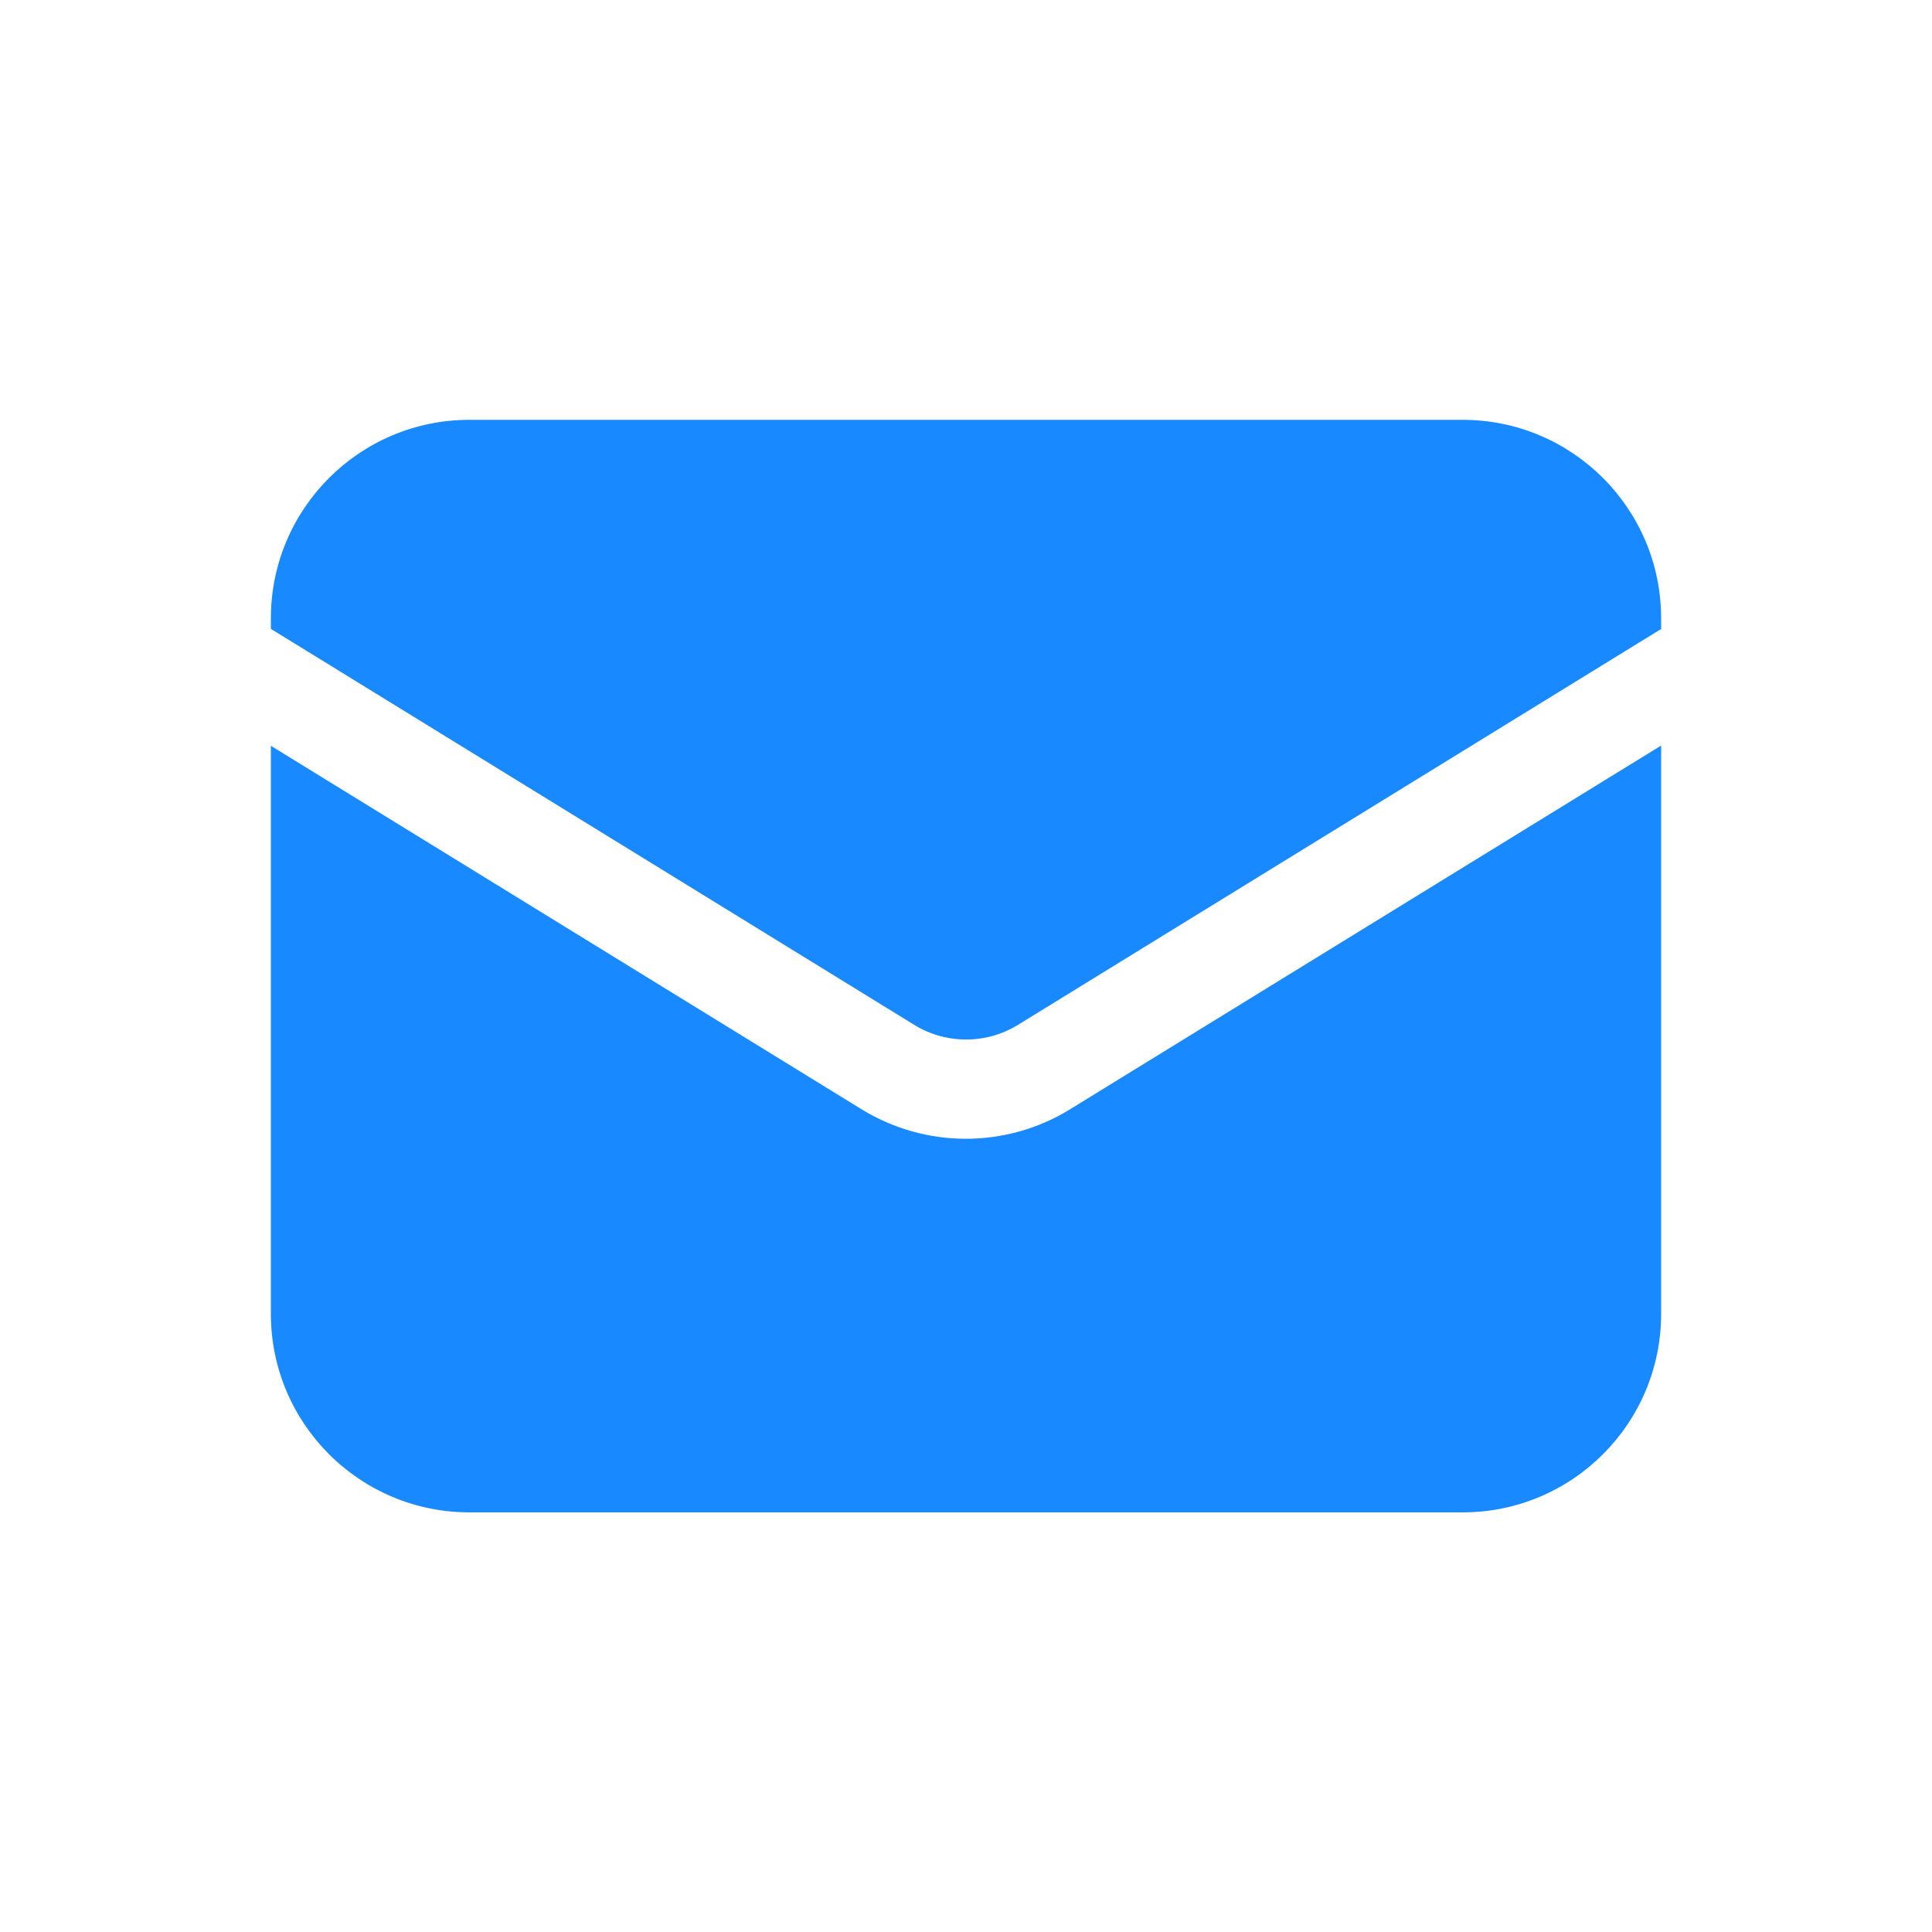 <?xml version="1.0" encoding="UTF-8"?><svg id="Layer_1" xmlns="http://www.w3.org/2000/svg" viewBox="0 0 100 100"><defs><style>.cls-1{fill:#1989ff;stroke-width:0px;}</style></defs><path class="cls-1" d="M14.02,38.59v29.41c0,5.68,4.6,10.28,10.28,10.28h51.4c5.68,0,10.28-4.6,10.28-10.28v-29.41l-30.6,18.83c-3.3,2.03-7.47,2.03-10.78,0l-30.6-18.83Z"/><path class="cls-1" d="M85.98,32.55v-.54c0-5.68-4.6-10.28-10.28-10.28H24.3c-5.68,0-10.28,4.6-10.28,10.28v.54l33.29,20.49c1.65,1.02,3.74,1.02,5.39,0l33.29-20.49Z"/></svg>